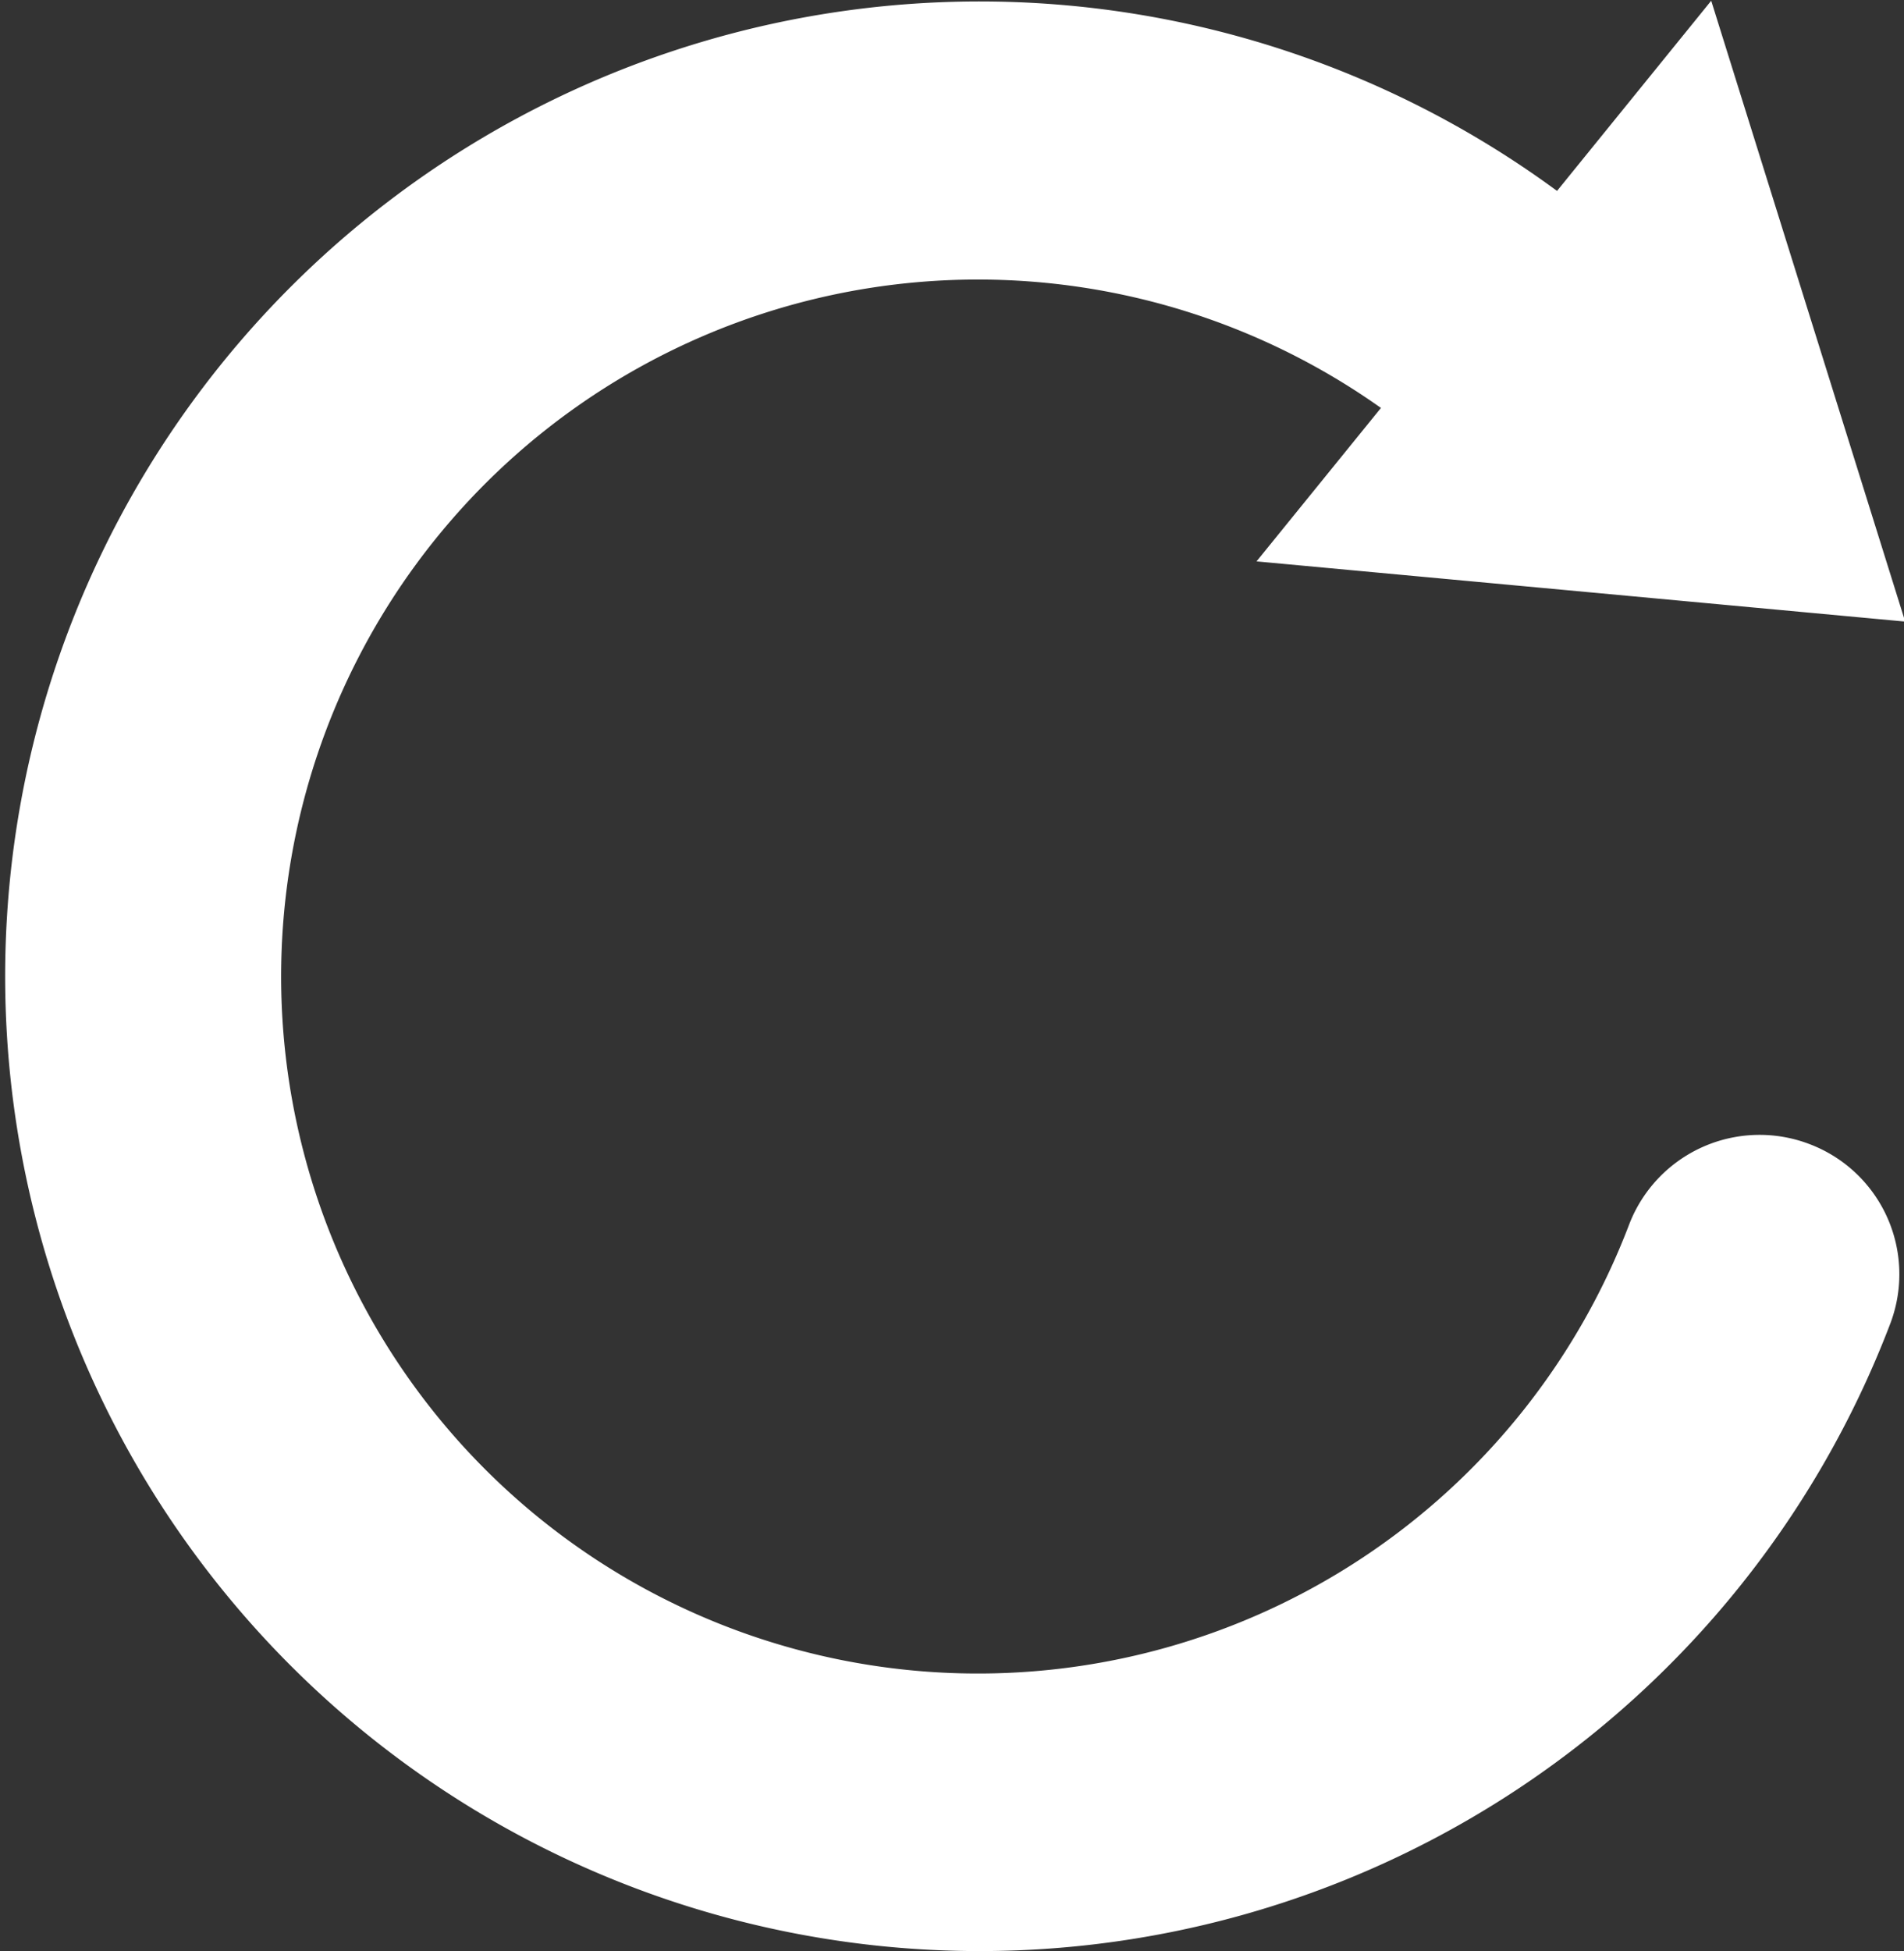 <svg xmlns="http://www.w3.org/2000/svg" width="17.906" height="18.344" viewBox="0 0 17.906 18.344">
  <rect x="0" y="0" width="17.906" height="18.344" fill="#333333" stroke="none"/>
  <defs>
    <style>
      .cls-1 {
        fill: #fff;
        fill-rule: evenodd;
      }
    </style>
  </defs>
  <path id="形状_4" data-name="形状 4" class="cls-1" d="M737.989,422.458l-1.172,1.445,6.1,0.566-1.824-5.837-1.45,1.788a9.165,9.165,0,1,0,3.133,10.652,1.308,1.308,0,0,0-.755-1.689h0a1.314,1.314,0,0,0-1.7.755,6.553,6.553,0,1,1-2.336-7.679" transform="translate(-725 -418.625)"/>
</svg>
